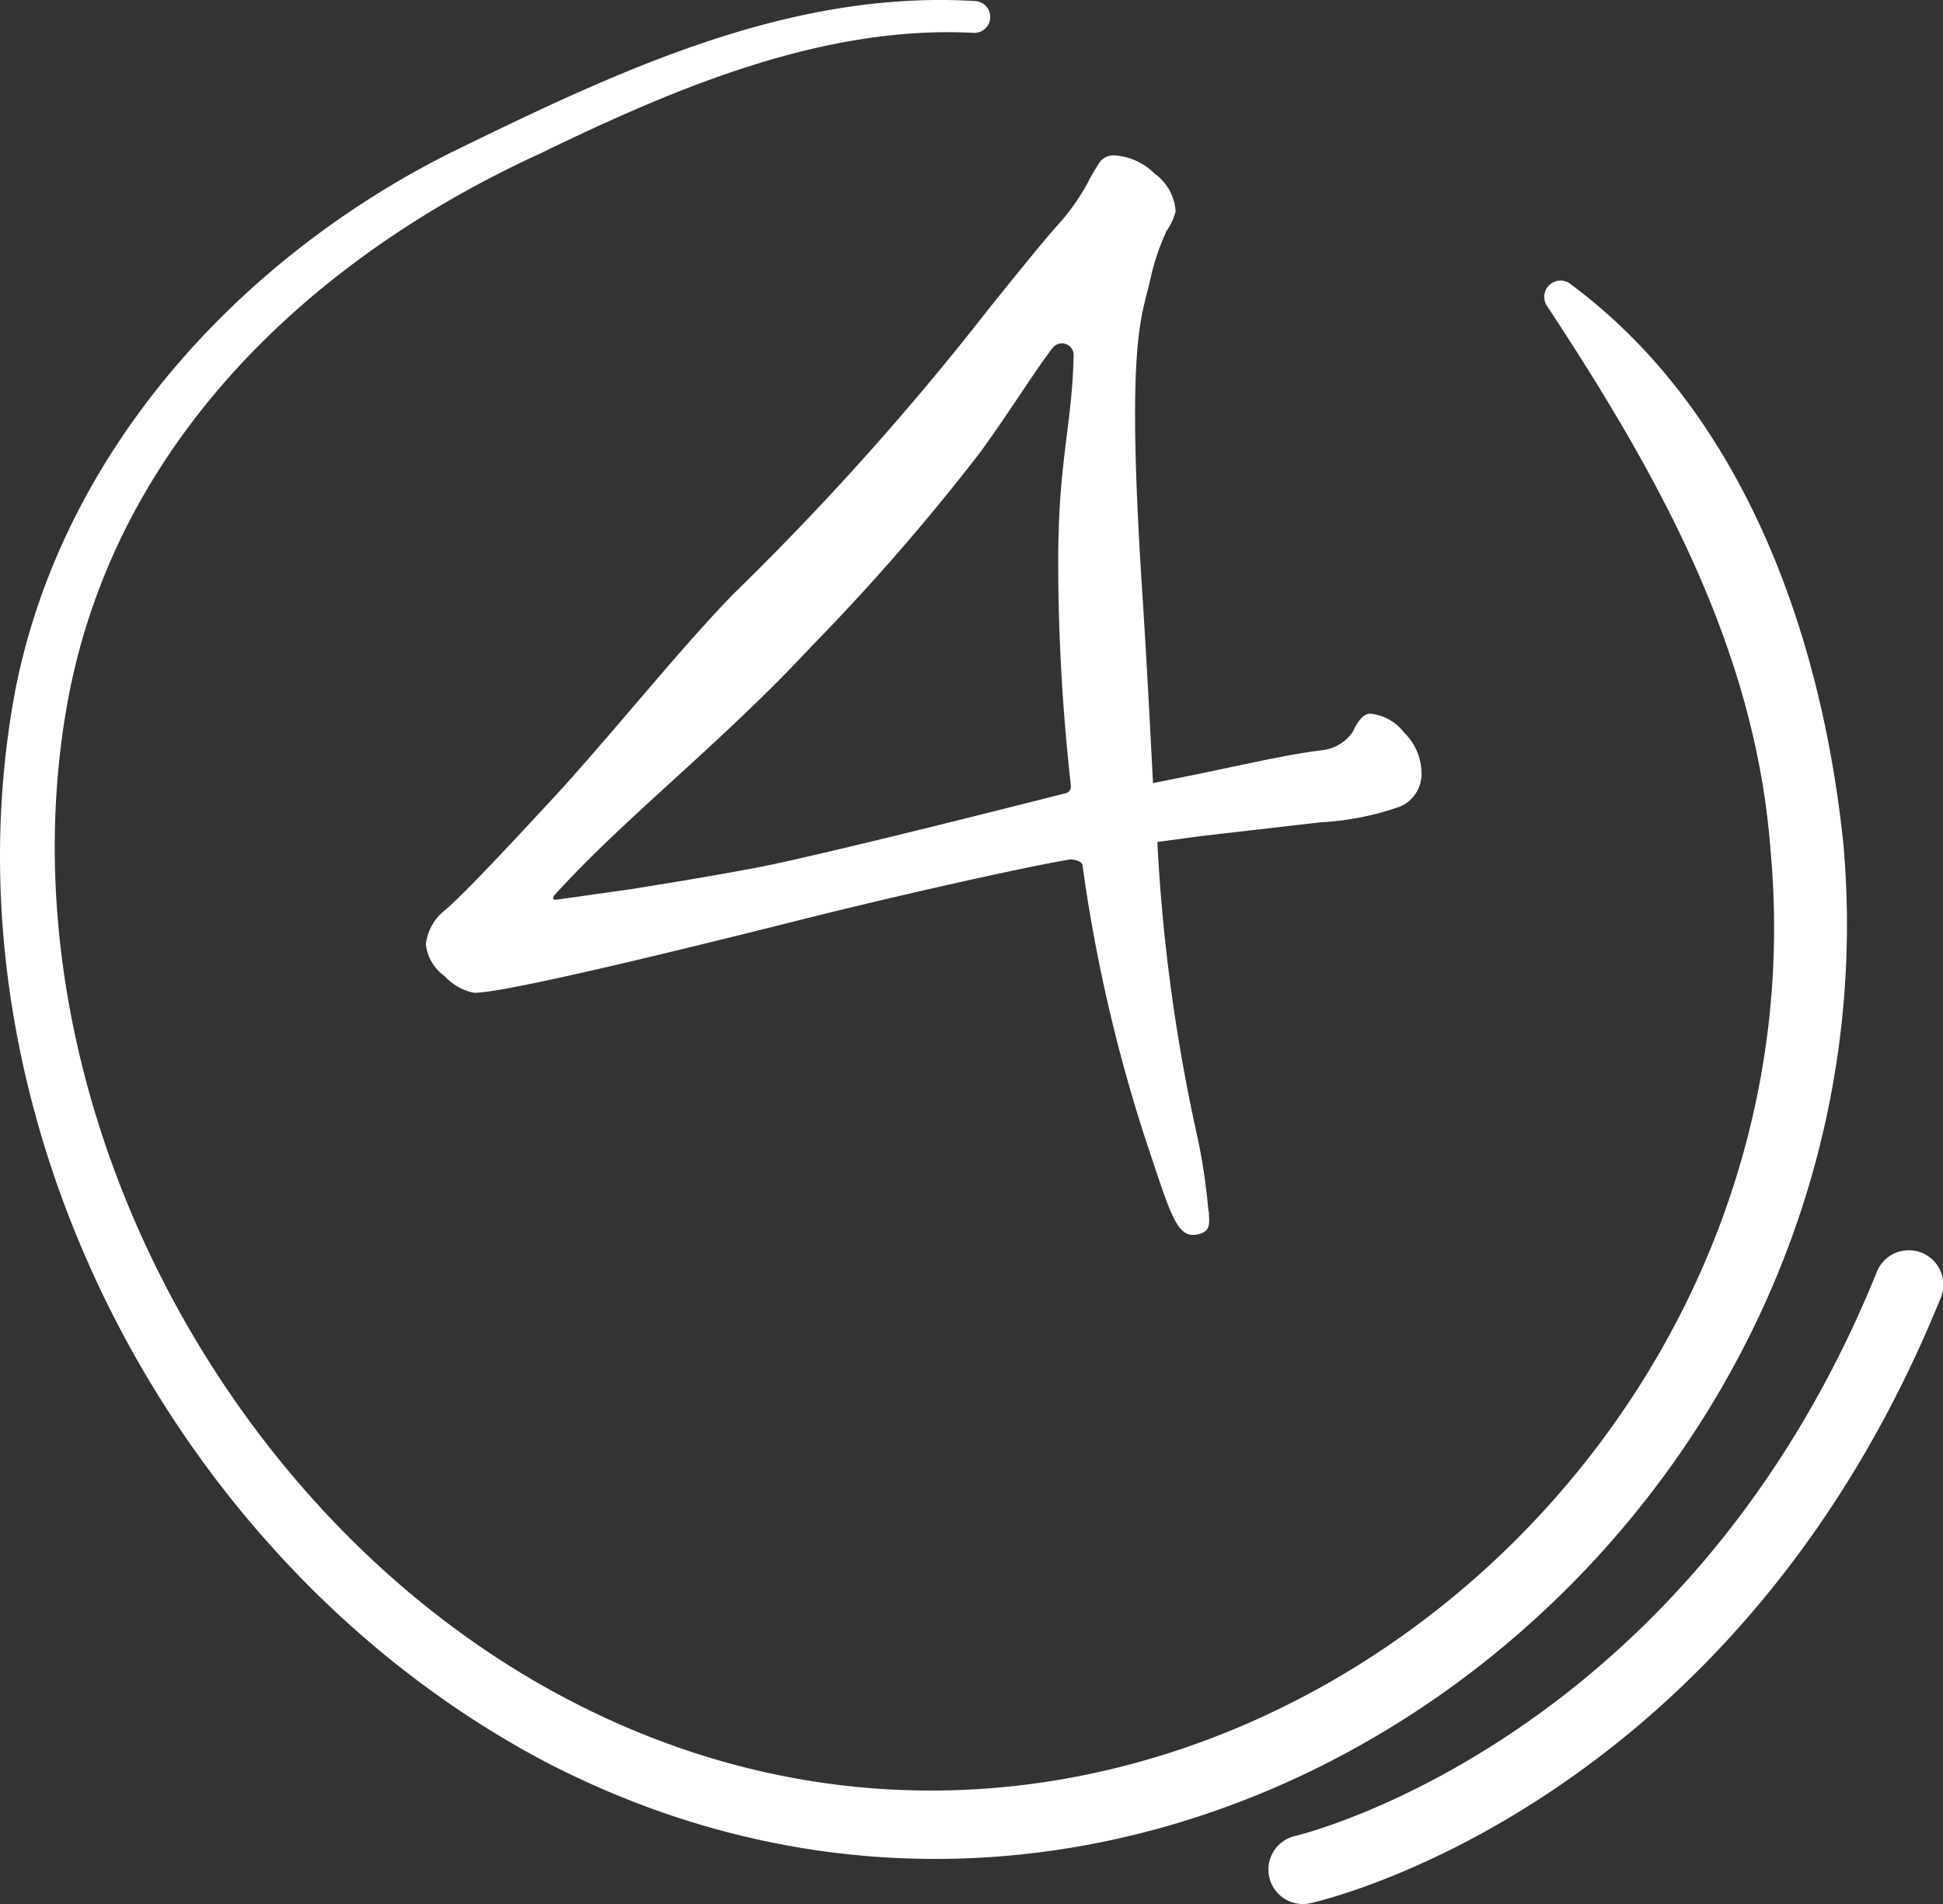 <svg xmlns="http://www.w3.org/2000/svg" width="77.563" height="76.012" viewBox="0 0 77.563 76.012">
  <rect x="0" y="0" width="77.563" height="76.012" fill="#333333" stroke="none"/>
  <path id="Tracé_9008" data-name="Tracé 9008" d="M782.66,12.811c6.958,5.128,10.077,14.087,10.931,22.427,2.381,27.457-26.533,49.734-51.826,36.591-14.983-7.918-24.311-26.021-21.15-42.8,1.874-9.514,8.933-17.225,17.431-21.466,6.521-3.178,13.4-6.485,20.892-6.025a.636.636,0,1,1-.1,1.268c-6.016-.308-11.931,2.225-17.3,4.829-9.209,4.224-16.93,11.567-18.829,21.825-2.85,15.575,6.235,32.883,20.257,40.033,23.388,11.966,50.018-8.73,47.715-34.017-.595-8.107-4.519-15.078-8.938-21.786a.65.65,0,0,1,.92-.879M772.316,77.473c.69-.154,16.975-4.005,25.146-24.14A1.377,1.377,0,1,0,794.91,52.3c-7.6,18.742-23.041,22.454-23.2,22.489a1.376,1.376,0,1,0,.6,2.686m-4.068-27.609a24.628,24.628,0,0,0-.422-2.891A70.7,70.7,0,0,1,766.2,35.107l1.807-.241,4.7-.542a11.419,11.419,0,0,0,3.192-.632,1.424,1.424,0,0,0,.844-1.415,2.278,2.278,0,0,0-.693-1.536,1.922,1.922,0,0,0-1.355-.754q-.362,0-.692.723a1.706,1.706,0,0,1-1.254.737c-1.566.2-3.113.588-5.522,1.07l-1.2.241c-.041-.723-.2-4.093-.44-7.8-.625-9.657-.04-10.727.308-12.2a9.437,9.437,0,0,1,.674-2.046,2.245,2.245,0,0,0,.361-.784,2.025,2.025,0,0,0-.843-1.506,2.5,2.5,0,0,0-1.566-.722.7.7,0,0,0-.6.24,7.919,7.919,0,0,0-.542.934,9.006,9.006,0,0,1-1.2,1.656q-.6.664-2.772,3.374a112.066,112.066,0,0,1-10.145,11.318c-2.019,2.076-4.356,5-6.806,7.729-2.812,3.052-3.99,4.263-4.672,4.866a1.988,1.988,0,0,0-.783,1.386,1.8,1.8,0,0,0,.753,1.264,2.133,2.133,0,0,0,1.174.663q1.386,0,12.228-2.711,3.071-.783,6.685-1.6,3.285-.739,4.828-1.006c.162-.028.518.054.542.216a63.281,63.281,0,0,0,2.582,11.149c.941,2.8,1.182,3.764,2,3.6.586-.121.466-.473.466-.915m-6.224-34.491a.465.465,0,0,1,.824.308c-.066,2.813-.594,4.123-.616,8.045a80.329,80.329,0,0,0,.507,9.14.274.274,0,0,1-.22.3s-9.382,2.392-12.251,2.955c-1.474.275-2.85.517-5.126.877l-2.916.412s-.257.05-.109-.171c2.833-3.13,6.658-6.057,10.271-9.945a87.407,87.407,0,0,0,6.754-7.771c1.3-1.806,2.16-3.227,2.881-4.154" transform="translate(-720 -1.495)" fill="#fff"/>
</svg>
